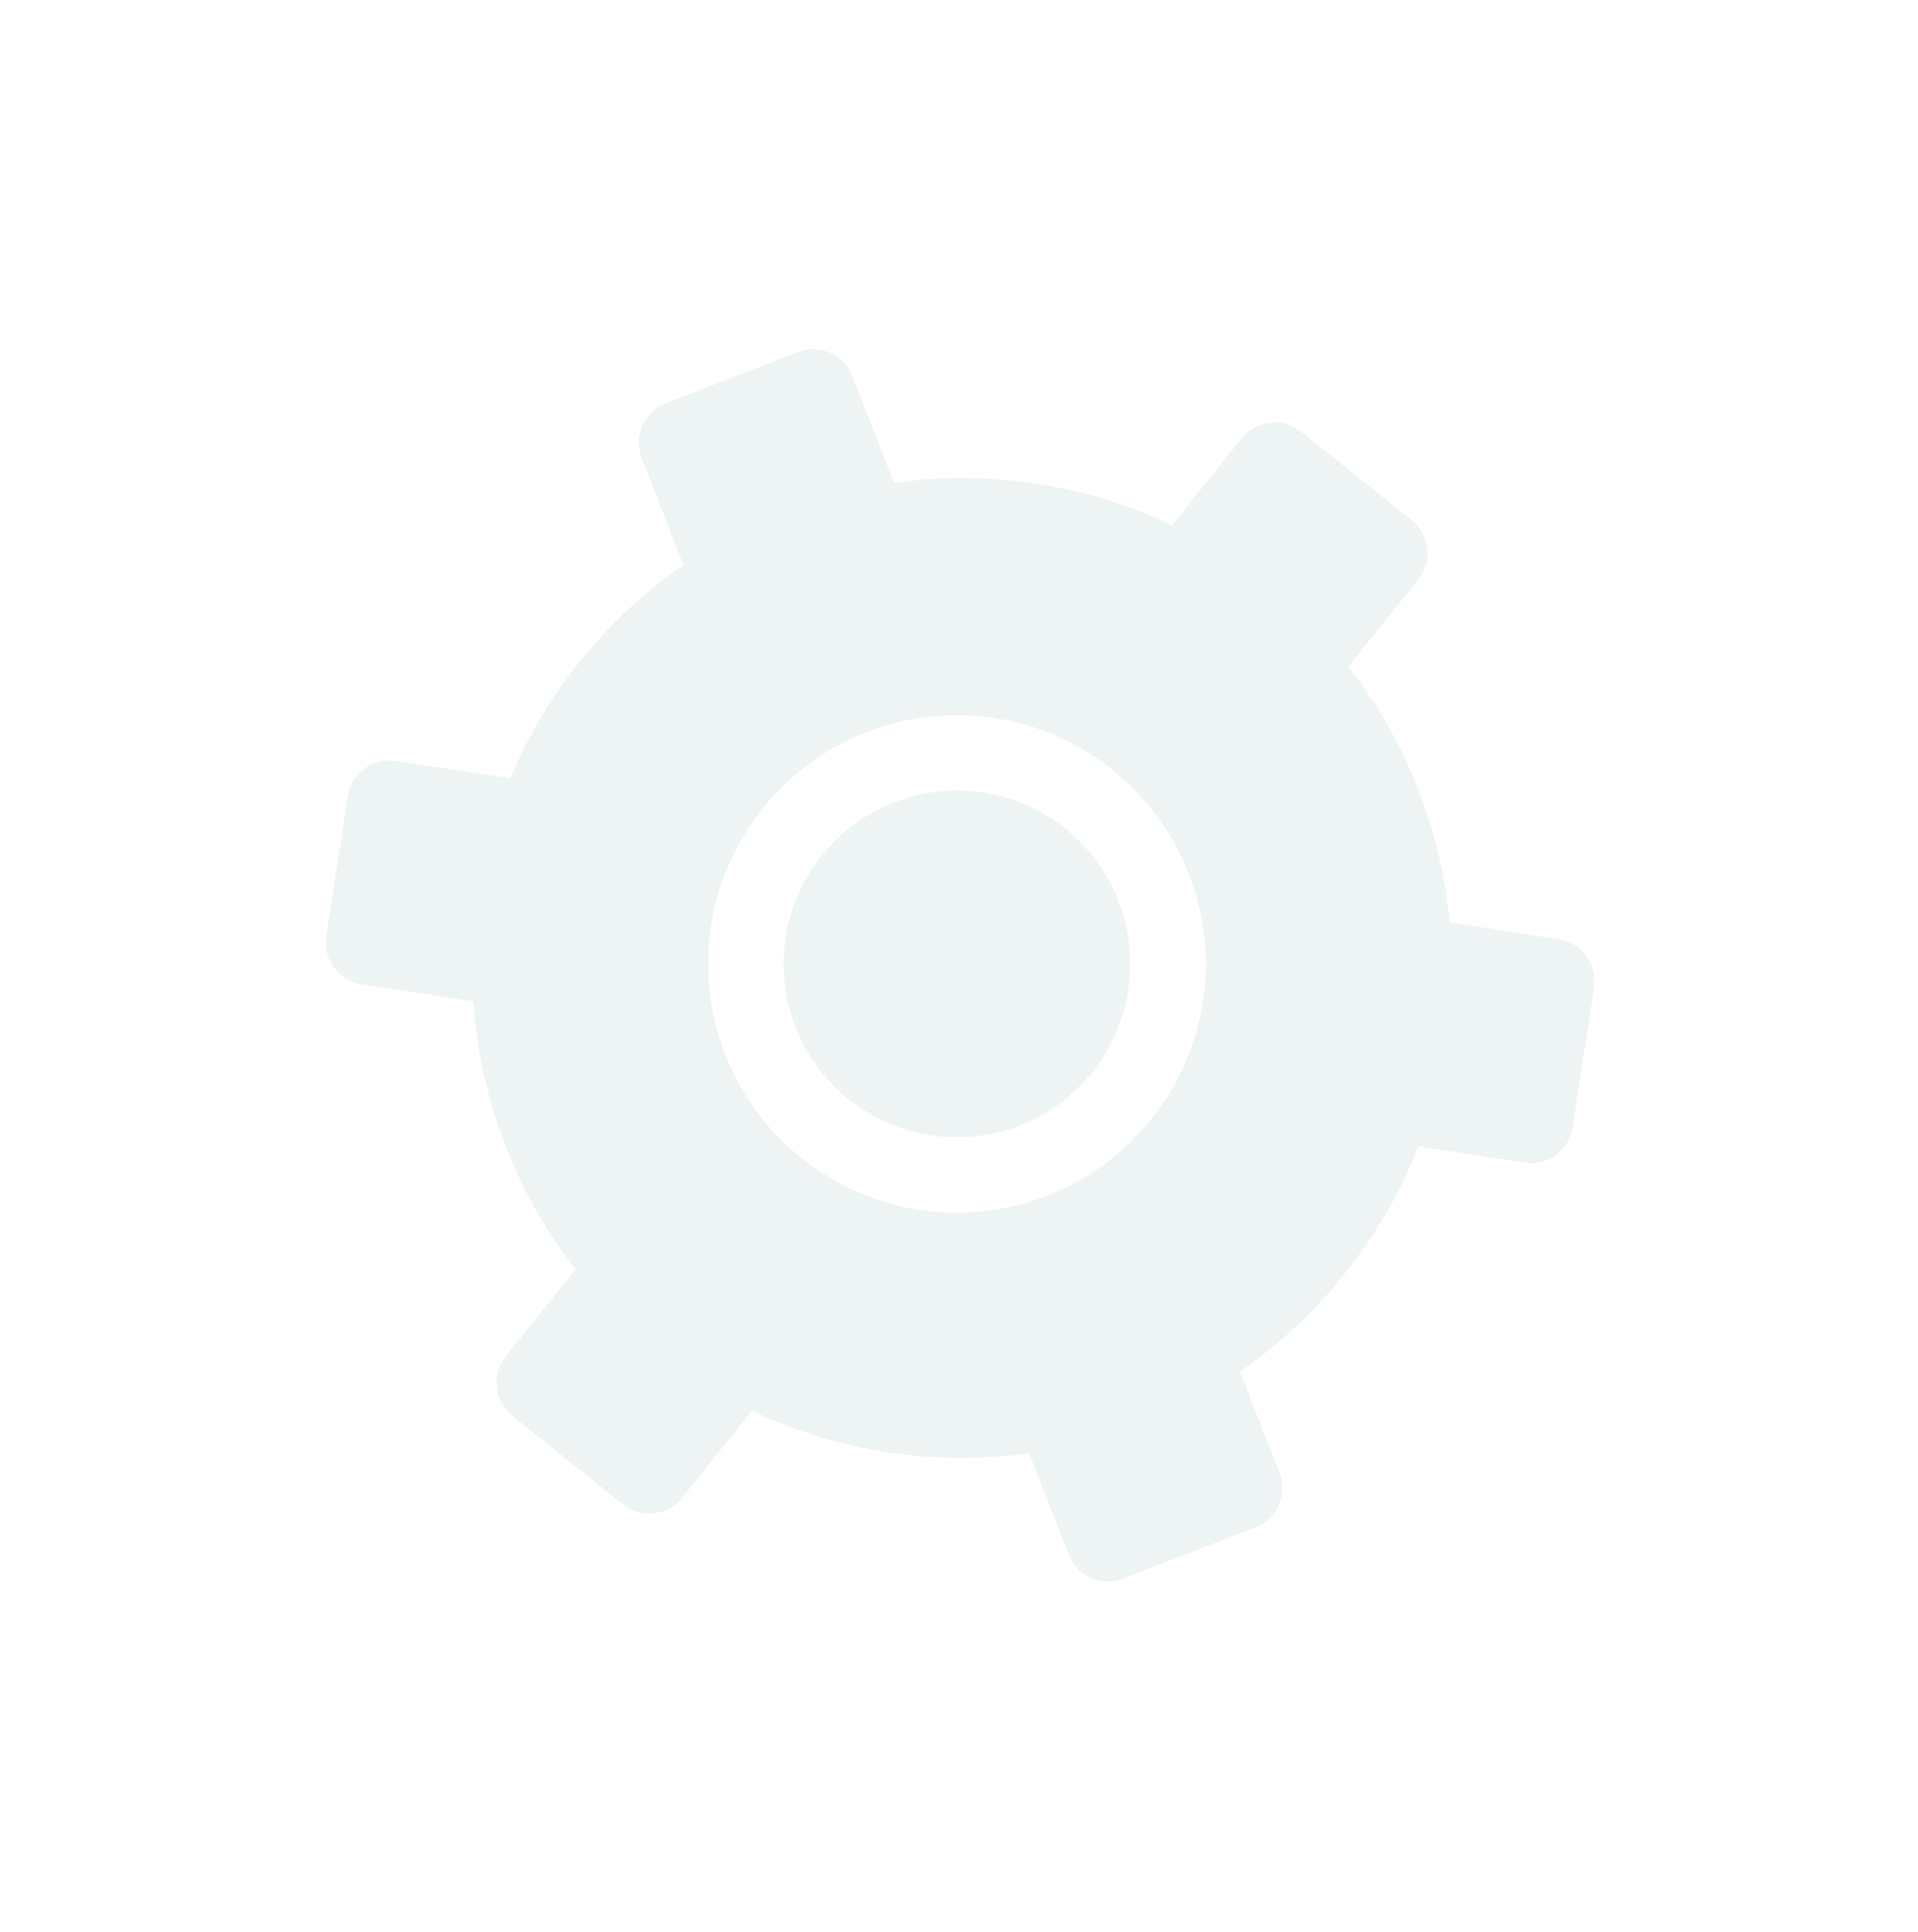 <?xml version="1.0" encoding="UTF-8"?> <svg xmlns="http://www.w3.org/2000/svg" width="273" height="275" viewBox="0 0 273 275" fill="none"> <g filter="url(#filter0_dd)"> <path fill-rule="evenodd" clip-rule="evenodd" d="M176.759 62.367C178.832 59.781 182.608 59.366 185.194 61.438L200.937 74.06C203.522 76.133 203.938 79.909 201.865 82.495L191.927 94.891C200.263 105.564 205.131 118.252 206.349 131.292L221.879 133.674C225.155 134.176 227.402 137.239 226.9 140.514L223.841 160.459C223.338 163.735 220.276 165.983 217.001 165.48L201.881 163.161C199.371 169.575 195.861 175.722 191.326 181.378C186.967 186.816 181.959 191.428 176.502 195.191L182.105 209.577C183.308 212.665 181.78 216.143 178.692 217.346L159.889 224.669C156.801 225.872 153.323 224.343 152.121 221.256L146.501 206.828C133.262 208.66 119.519 206.706 107.039 200.772L97.101 213.168C95.028 215.754 91.252 216.169 88.666 214.096L72.923 201.474C70.338 199.401 69.922 195.625 71.995 193.04L81.933 180.644C73.233 169.504 68.31 156.169 67.372 142.53L51.452 140.088C48.176 139.586 45.928 136.523 46.431 133.248L49.49 113.303C49.992 110.027 53.055 107.779 56.33 108.282L72.625 110.781C75.079 104.942 78.375 99.343 82.534 94.156C86.868 88.75 91.843 84.16 97.264 80.409L91.336 65.19C90.134 62.102 91.662 58.624 94.75 57.422L113.553 50.099C116.64 48.896 120.118 50.424 121.321 53.512L127.245 68.723C140.519 66.864 154.305 68.811 166.821 74.762L176.759 62.367ZM114.061 164.8C129.313 177.028 151.59 174.577 163.819 159.325C176.047 144.072 173.595 121.795 158.343 109.567C143.091 97.339 120.814 99.79 108.585 115.043C96.357 130.295 98.809 152.572 114.061 164.8Z" fill="#EEF4F3"></path> <circle cx="136.202" cy="137.184" r="24.67" transform="rotate(38.72 136.202 137.184)" fill="#EEF4F3"></circle> </g> <defs> <filter id="filter0_dd" x="1.14441e-05" y="0" width="272.952" height="274.807" filterUnits="userSpaceOnUse" color-interpolation-filters="sRGB"> <feFlood flood-opacity="0" result="BackgroundImageFix"></feFlood> <feColorMatrix in="SourceAlpha" type="matrix" values="0 0 0 0 0 0 0 0 0 0 0 0 0 0 0 0 0 0 127 0"></feColorMatrix> <feOffset dx="-5" dy="-5"></feOffset> <feGaussianBlur stdDeviation="5"></feGaussianBlur> <feColorMatrix type="matrix" values="0 0 0 0 1 0 0 0 0 1 0 0 0 0 1 0 0 0 1 0"></feColorMatrix> <feBlend mode="normal" in2="BackgroundImageFix" result="effect1_dropShadow"></feBlend> <feColorMatrix in="SourceAlpha" type="matrix" values="0 0 0 0 0 0 0 0 0 0 0 0 0 0 0 0 0 0 127 0"></feColorMatrix> <feOffset dx="5" dy="5"></feOffset> <feGaussianBlur stdDeviation="5"></feGaussianBlur> <feColorMatrix type="matrix" values="0 0 0 0 0.729 0 0 0 0 0.726 0 0 0 0 0.726 0 0 0 1 0"></feColorMatrix> <feBlend mode="normal" in2="effect1_dropShadow" result="effect2_dropShadow"></feBlend> <feBlend mode="normal" in="SourceGraphic" in2="effect2_dropShadow" result="shape"></feBlend> </filter> </defs> </svg> 